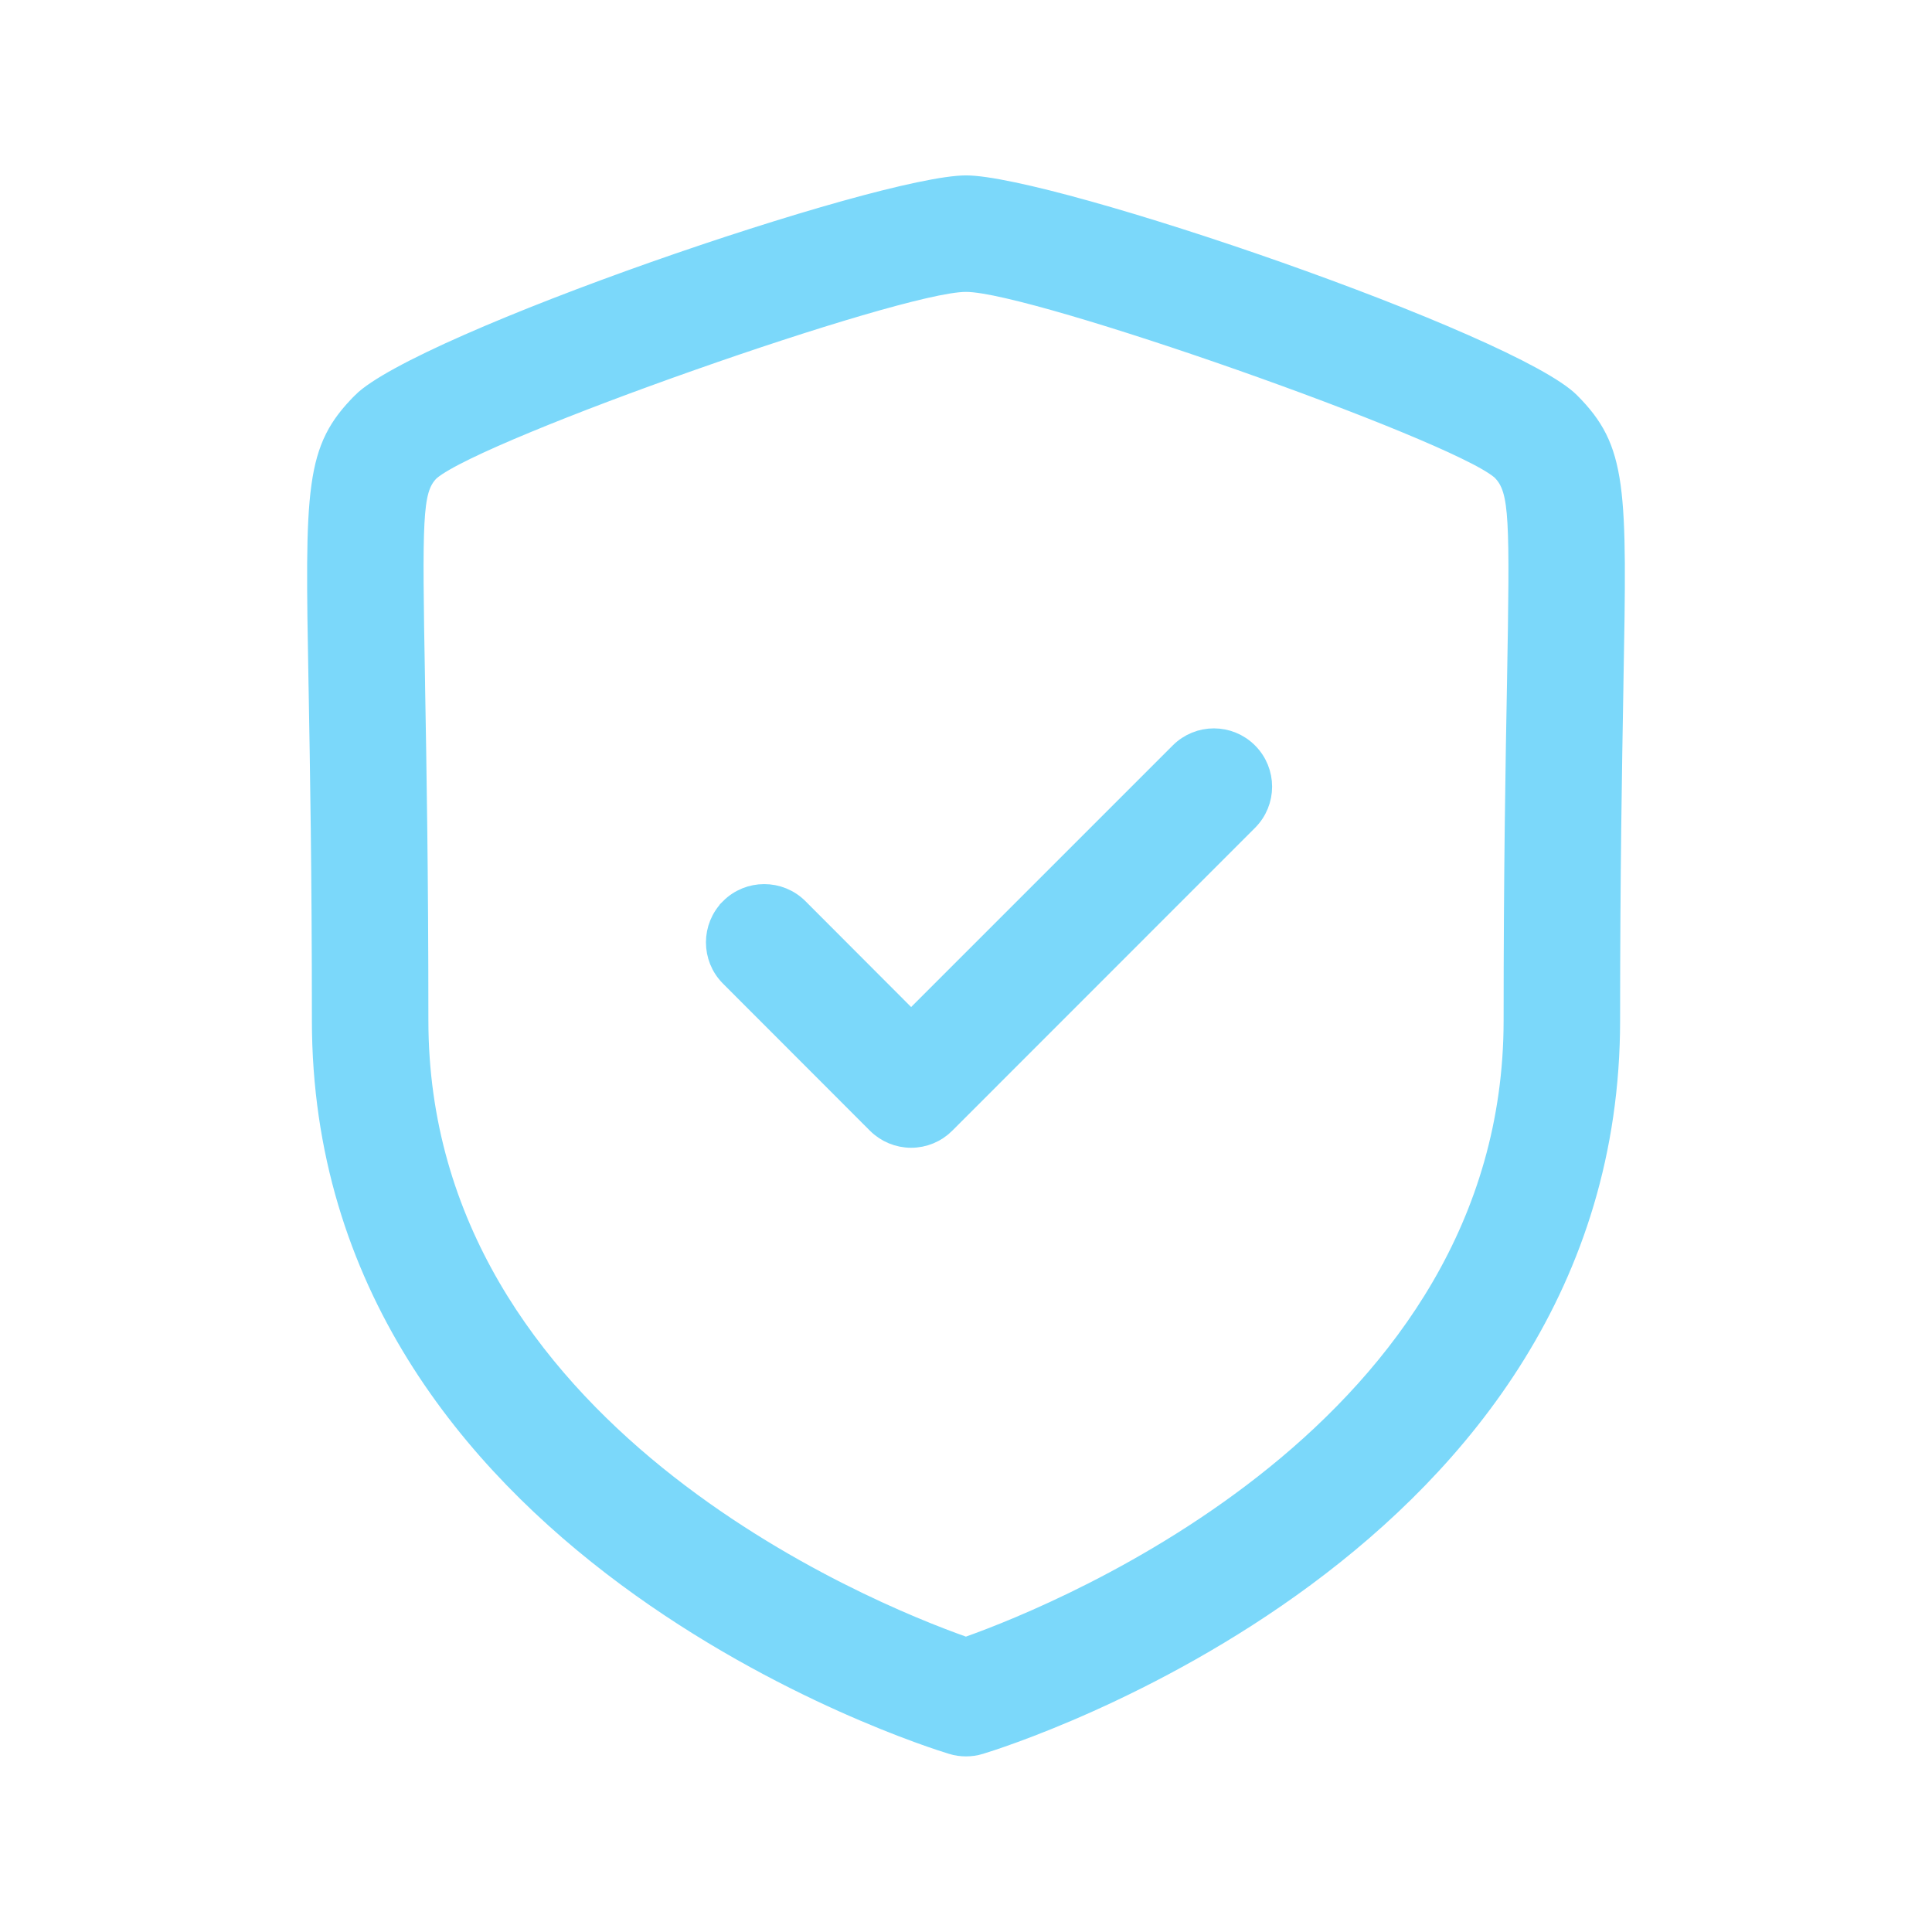 <svg xmlns="http://www.w3.org/2000/svg" width="54" height="54" viewBox="0 0 54 54" fill="none"><path d="M12 13.12L11.988 13.129L11.978 13.14C11.688 13.431 11.585 13.815 11.542 14.62C11.499 15.434 11.517 16.776 11.559 19.081L11.56 19.185C11.599 21.402 11.652 24.396 11.652 28.519C11.652 34.296 14.834 38.455 18.307 41.269C21.779 44.082 25.574 45.58 26.89 46.047L26.998 46.085L27.106 46.047C28.421 45.578 32.217 44.071 35.69 41.255C39.164 38.438 42.348 34.28 42.348 28.519C42.348 24.328 42.402 21.302 42.443 19.075L42.443 19.075C42.484 16.772 42.502 15.43 42.455 14.613C42.409 13.801 42.297 13.416 41.997 13.117L41.987 13.107L41.976 13.098C41.778 12.932 41.419 12.733 40.974 12.518C40.519 12.297 39.944 12.045 39.29 11.775C37.981 11.234 36.342 10.618 34.69 10.037C33.037 9.456 31.365 8.909 29.99 8.506C29.303 8.305 28.686 8.139 28.181 8.023C27.686 7.909 27.27 7.837 27 7.837C26.729 7.837 26.314 7.909 25.819 8.023C25.314 8.139 24.697 8.305 24.01 8.506C22.634 8.909 20.962 9.457 19.308 10.04C17.654 10.622 16.013 11.24 14.701 11.784C14.044 12.056 13.467 12.31 13.01 12.533C12.562 12.751 12.201 12.952 12 13.12ZM26.624 48.715L26.622 48.714C26.273 48.609 21.861 47.231 17.542 44.032C13.225 40.834 9.039 35.848 9.039 28.519C9.039 24.411 8.986 21.423 8.947 19.221L8.945 19.131L8.945 19.131C8.895 16.357 8.867 14.721 9.023 13.597C9.099 13.043 9.22 12.629 9.397 12.274C9.574 11.92 9.815 11.609 10.156 11.269L10.156 11.268C10.334 11.09 10.687 10.852 11.205 10.569C11.714 10.291 12.359 9.981 13.098 9.656C14.577 9.004 16.419 8.293 18.287 7.634C20.155 6.976 22.046 6.371 23.62 5.931C24.407 5.711 25.113 5.533 25.696 5.411C26.285 5.287 26.728 5.224 27 5.224C27.272 5.224 27.715 5.287 28.303 5.411C28.886 5.533 29.591 5.711 30.378 5.931C31.953 6.371 33.843 6.976 35.711 7.634C37.58 8.293 39.422 9.004 40.901 9.656C41.641 9.981 42.286 10.291 42.796 10.569C43.314 10.852 43.667 11.09 43.846 11.269C44.186 11.609 44.427 11.92 44.604 12.274C44.781 12.629 44.901 13.043 44.978 13.596C45.133 14.72 45.105 16.353 45.054 19.124L45.054 19.124L45.053 19.215C45.014 21.416 44.961 24.404 44.961 28.519C44.961 35.848 40.775 40.834 36.458 44.032C32.139 47.231 27.727 48.609 27.378 48.714L27.376 48.715C27.255 48.752 27.129 48.77 27 48.77C26.871 48.77 26.745 48.752 26.624 48.715Z" fill="#7BD8FA" stroke="#7BD8FA" stroke-width="0.643"></path><path d="M20.436 25.416L20.436 25.415C20.945 24.905 21.774 24.905 22.285 25.415L25.239 28.374L25.466 28.602L25.694 28.374L33.005 21.063C33.516 20.552 34.341 20.552 34.851 21.063C35.362 21.573 35.362 22.401 34.851 22.911L34.851 22.911L26.39 31.375L26.389 31.376C26.146 31.621 25.813 31.759 25.466 31.759C25.12 31.759 24.787 31.621 24.541 31.375C24.541 31.375 24.541 31.375 24.541 31.375L20.434 27.264C20.434 27.264 20.434 27.264 20.434 27.264C19.925 26.753 19.926 25.924 20.436 25.416Z" fill="#7BD8FA" stroke="#7BD8FA" stroke-width="0.643"></path></svg>
